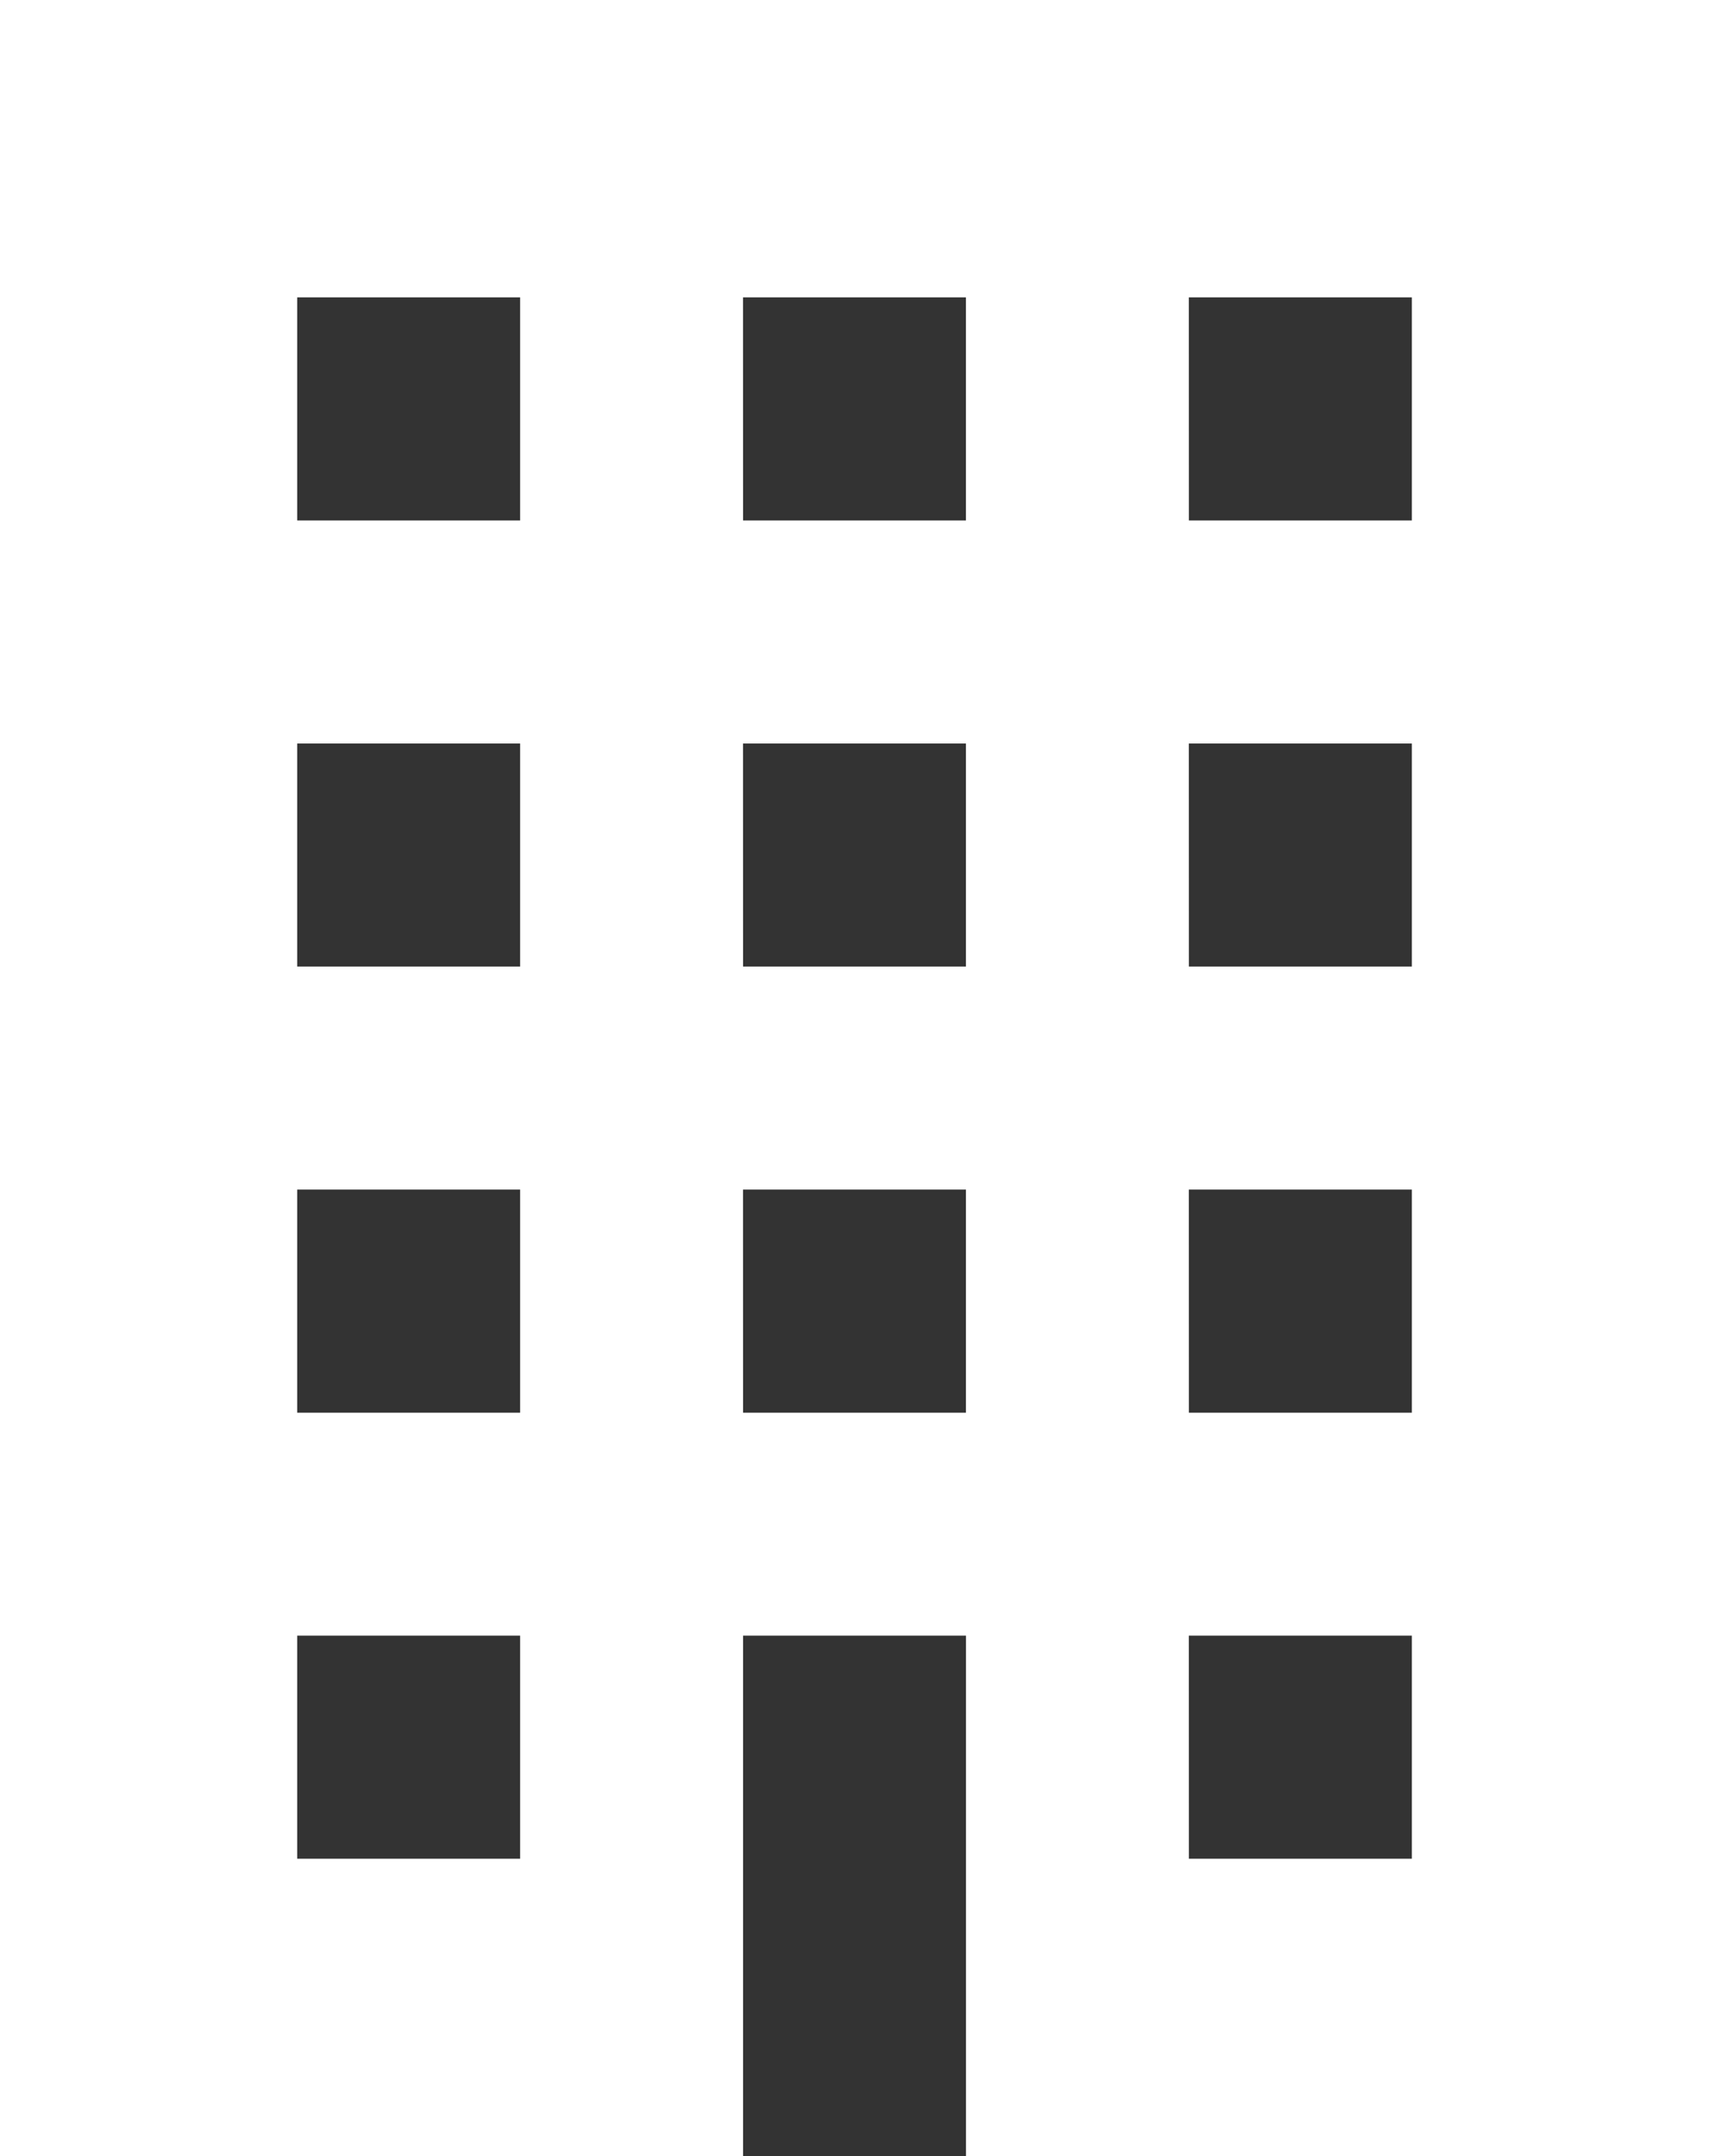 <?xml version="1.0" encoding="UTF-8"?>
<svg xmlns="http://www.w3.org/2000/svg" width="31.714" height="39.987" viewBox="0 0 31.714 39.987">
  <rect x="0" y="0" width="31.714" height="39.987" fill="#333333" stroke="none"/>
  <path id="パス_103" data-name="パス 103" d="M5.515,30.335H9.652v4.137H5.515Zm16.546,0H26.2v4.137H22.062ZM5.515,22.062H9.652V26.2H5.515Zm8.273,0h4.137V26.2H13.789Zm8.273,0H26.2V26.2H22.062ZM5.515,13.789H9.652v4.137H5.515Zm8.273,0h4.137v4.137H13.789Zm8.273,0H26.2v4.137H22.062ZM5.515,5.515H9.652V9.652H5.515Zm8.273,0h4.137V9.652H13.789Zm8.273,0H26.2V9.652H22.062ZM0,0V39.987H13.789V30.335h4.137v9.652H31.714V0Z" fill="#fff"></path>
</svg>
